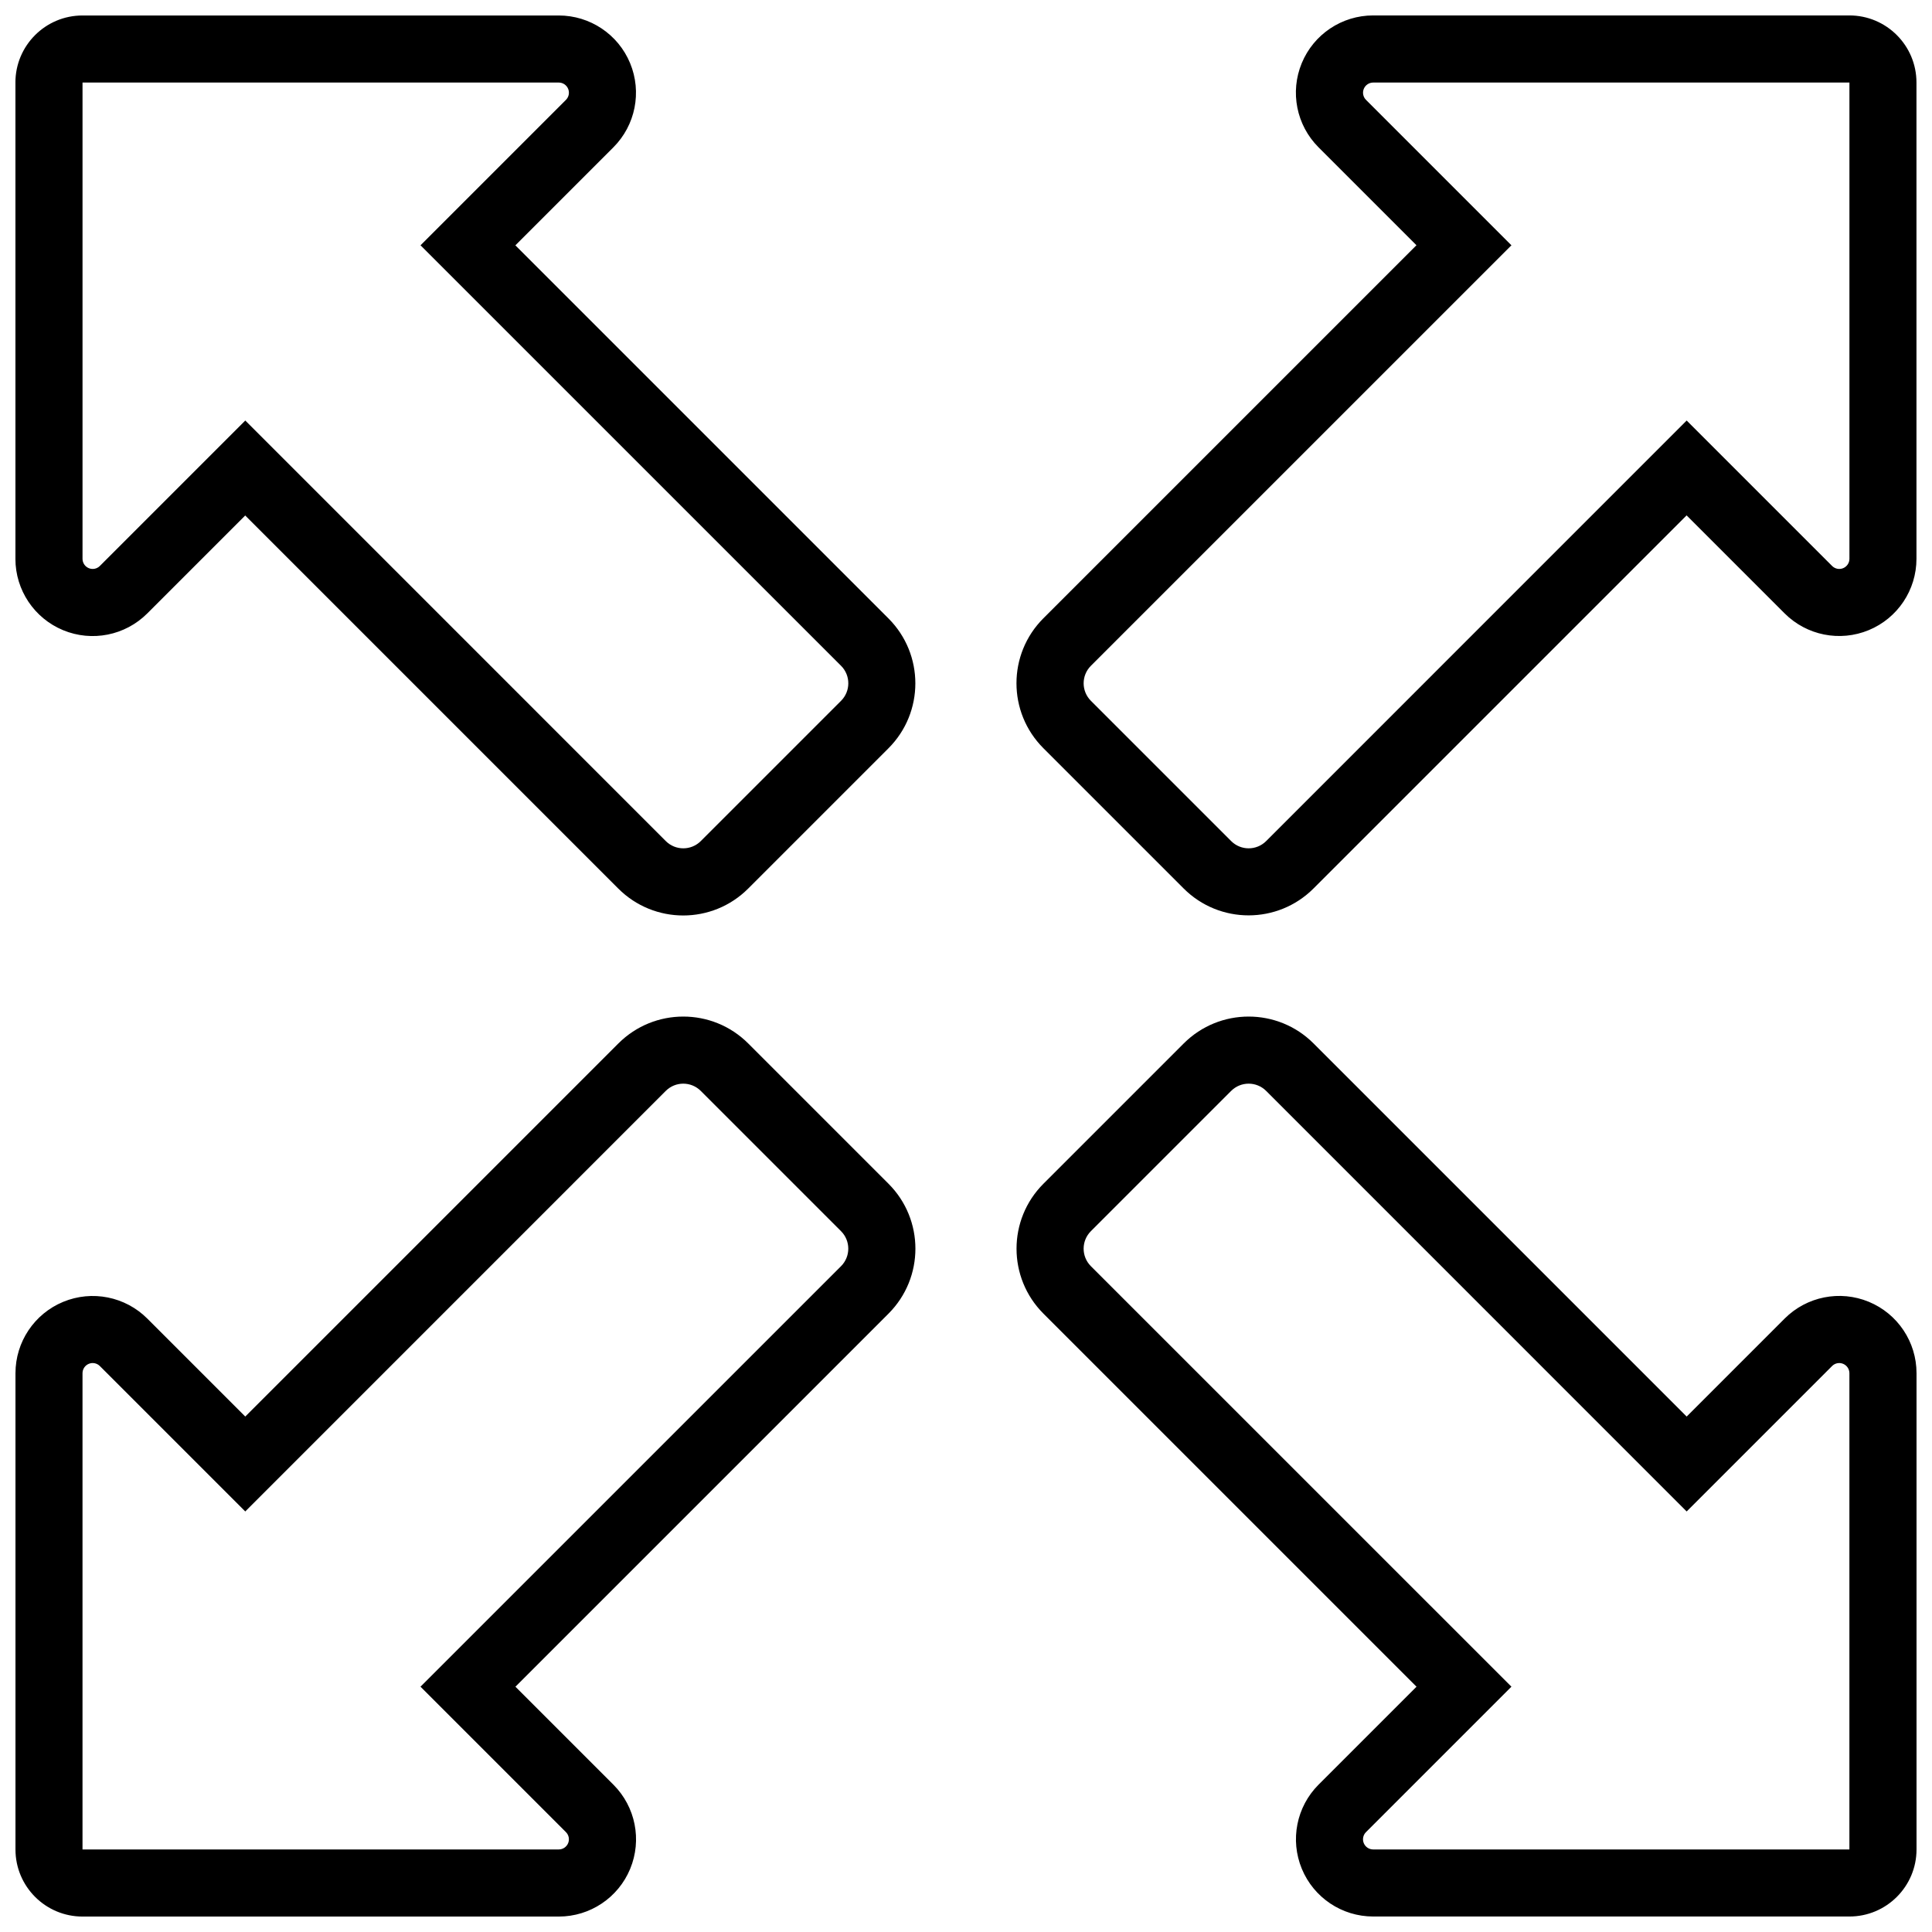 <?xml version="1.0" encoding="UTF-8"?>
<!-- Uploaded to: ICON Repo, www.iconrepo.com, Generator: ICON Repo Mixer Tools -->
<svg width="800px" height="800px" version="1.1" viewBox="144 144 512 512" xmlns="http://www.w3.org/2000/svg">
 <defs>
  <clipPath id="a">
   <path d="m148.09 148.09h503.81v503.81h-503.81z"/>
  </clipPath>
 </defs>
 <g clip-path="url(#a)">
  <path d="m209 519.4 98.871-98.871c9.504-9.504 24.914-9.504 34.418 0 8.898 8.898 28.277 28.277 37.176 37.176 9.504 9.504 9.504 24.914 0 34.418l-98.871 98.871 25.969 25.969c5.856 5.856 7.606 14.66 4.438 22.309-3.168 7.648-10.633 12.637-18.91 12.637h-126.21c-9.82 0-17.781-7.961-17.781-17.781v-126.21c0-8.281 4.988-15.742 12.637-18.91s16.453-1.418 22.309 4.438l25.969 25.969zm310.39 71.594-98.871-98.871c-9.504-9.504-9.504-24.914 0-34.418l37.176-37.176c9.504-9.504 24.914-9.504 34.418 0l98.871 98.871 25.969-25.969c5.856-5.856 14.66-7.606 22.309-4.438 7.648 3.168 12.637 10.633 12.637 18.91v126.21c0 9.82-7.961 17.781-17.781 17.781h-126.21c-8.281 0-15.742-4.988-18.91-12.637-3.168-7.648-1.418-16.453 4.438-22.309l25.969-25.969zm25.148 0s-27.43 27.43-38.539 38.539c-0.77 0.77-1 1.926-0.582 2.93 0.418 1.004 1.395 1.66 2.484 1.66h126.21v-126.21c0-1.086-0.656-2.066-1.66-2.484s-2.16-0.188-2.93 0.582c-11.109 11.109-38.539 38.539-38.539 38.539s-94.262-94.262-111.44-111.45c-2.559-2.559-6.711-2.559-9.273 0-8.898 8.898-28.277 28.277-37.176 37.176-2.559 2.559-2.559 6.711 0 9.273 17.18 17.18 111.45 111.44 111.45 111.44zm-289.1 0 38.539 38.539c0.77 0.77 1 1.926 0.582 2.93-0.418 1.004-1.395 1.66-2.484 1.66h-126.21v-126.21c0-1.086 0.656-2.066 1.66-2.484s2.16-0.188 2.93 0.582c11.109 11.109 38.539 38.539 38.539 38.539s94.262-94.262 111.44-111.45c2.559-2.559 6.711-2.559 9.273 0 8.898 8.898 28.277 28.277 37.176 37.176 2.559 2.559 2.559 6.711 0 9.273-17.18 17.18-111.45 111.44-111.45 111.44zm263.95-381.99-25.969-25.969c-5.856-5.856-7.606-14.66-4.438-22.309 3.168-7.648 10.633-12.637 18.91-12.637h126.21c9.82 0 17.781 7.961 17.781 17.781v126.21c0 8.281-4.988 15.742-12.637 18.91-7.648 3.168-16.453 1.418-22.309-4.438l-25.969-25.969-98.871 98.871c-9.504 9.504-24.914 9.504-34.418 0-8.898-8.898-28.277-28.277-37.176-37.176-9.504-9.504-9.504-24.914 0-34.418l98.871-98.871zm-310.39 71.594-25.969 25.969c-5.856 5.856-14.66 7.606-22.309 4.438-7.648-3.168-12.637-10.633-12.637-18.91v-126.21c0-9.82 7.961-17.781 17.781-17.781h126.21c8.281 0 15.742 4.988 18.91 12.637 3.168 7.648 1.418 16.453-4.438 22.309l-25.969 25.969 98.871 98.871c9.504 9.504 9.504 24.914 0 34.418-8.898 8.898-28.277 28.277-37.176 37.176-9.504 9.504-24.914 9.504-34.418 0l-98.871-98.871zm0-25.148-38.539 38.539c-0.77 0.77-1.926 1-2.93 0.582-1.004-0.418-1.66-1.395-1.66-2.484v-126.21h126.21c1.086 0 2.066 0.656 2.484 1.66s0.188 2.16-0.582 2.93c-11.109 11.109-38.539 38.539-38.539 38.539s94.262 94.262 111.45 111.44c2.559 2.559 2.559 6.711 0 9.273-8.898 8.898-28.277 28.277-37.176 37.176-2.559 2.559-6.711 2.559-9.273 0-17.18-17.18-111.44-111.45-111.44-111.45zm381.99 0 38.539 38.539c0.77 0.77 1.926 1 2.93 0.582 1.004-0.418 1.66-1.395 1.66-2.484v-126.21h-126.21c-1.086 0-2.066 0.656-2.484 1.66s-0.188 2.16 0.582 2.93c11.109 11.109 38.539 38.539 38.539 38.539s-94.262 94.262-111.45 111.44c-2.559 2.559-2.559 6.711 0 9.273 8.898 8.898 28.277 28.277 37.176 37.176 2.559 2.559 6.711 2.559 9.273 0 17.18-17.18 111.44-111.45 111.44-111.45z" fill-rule="evenodd"/>
 </g>
</svg>